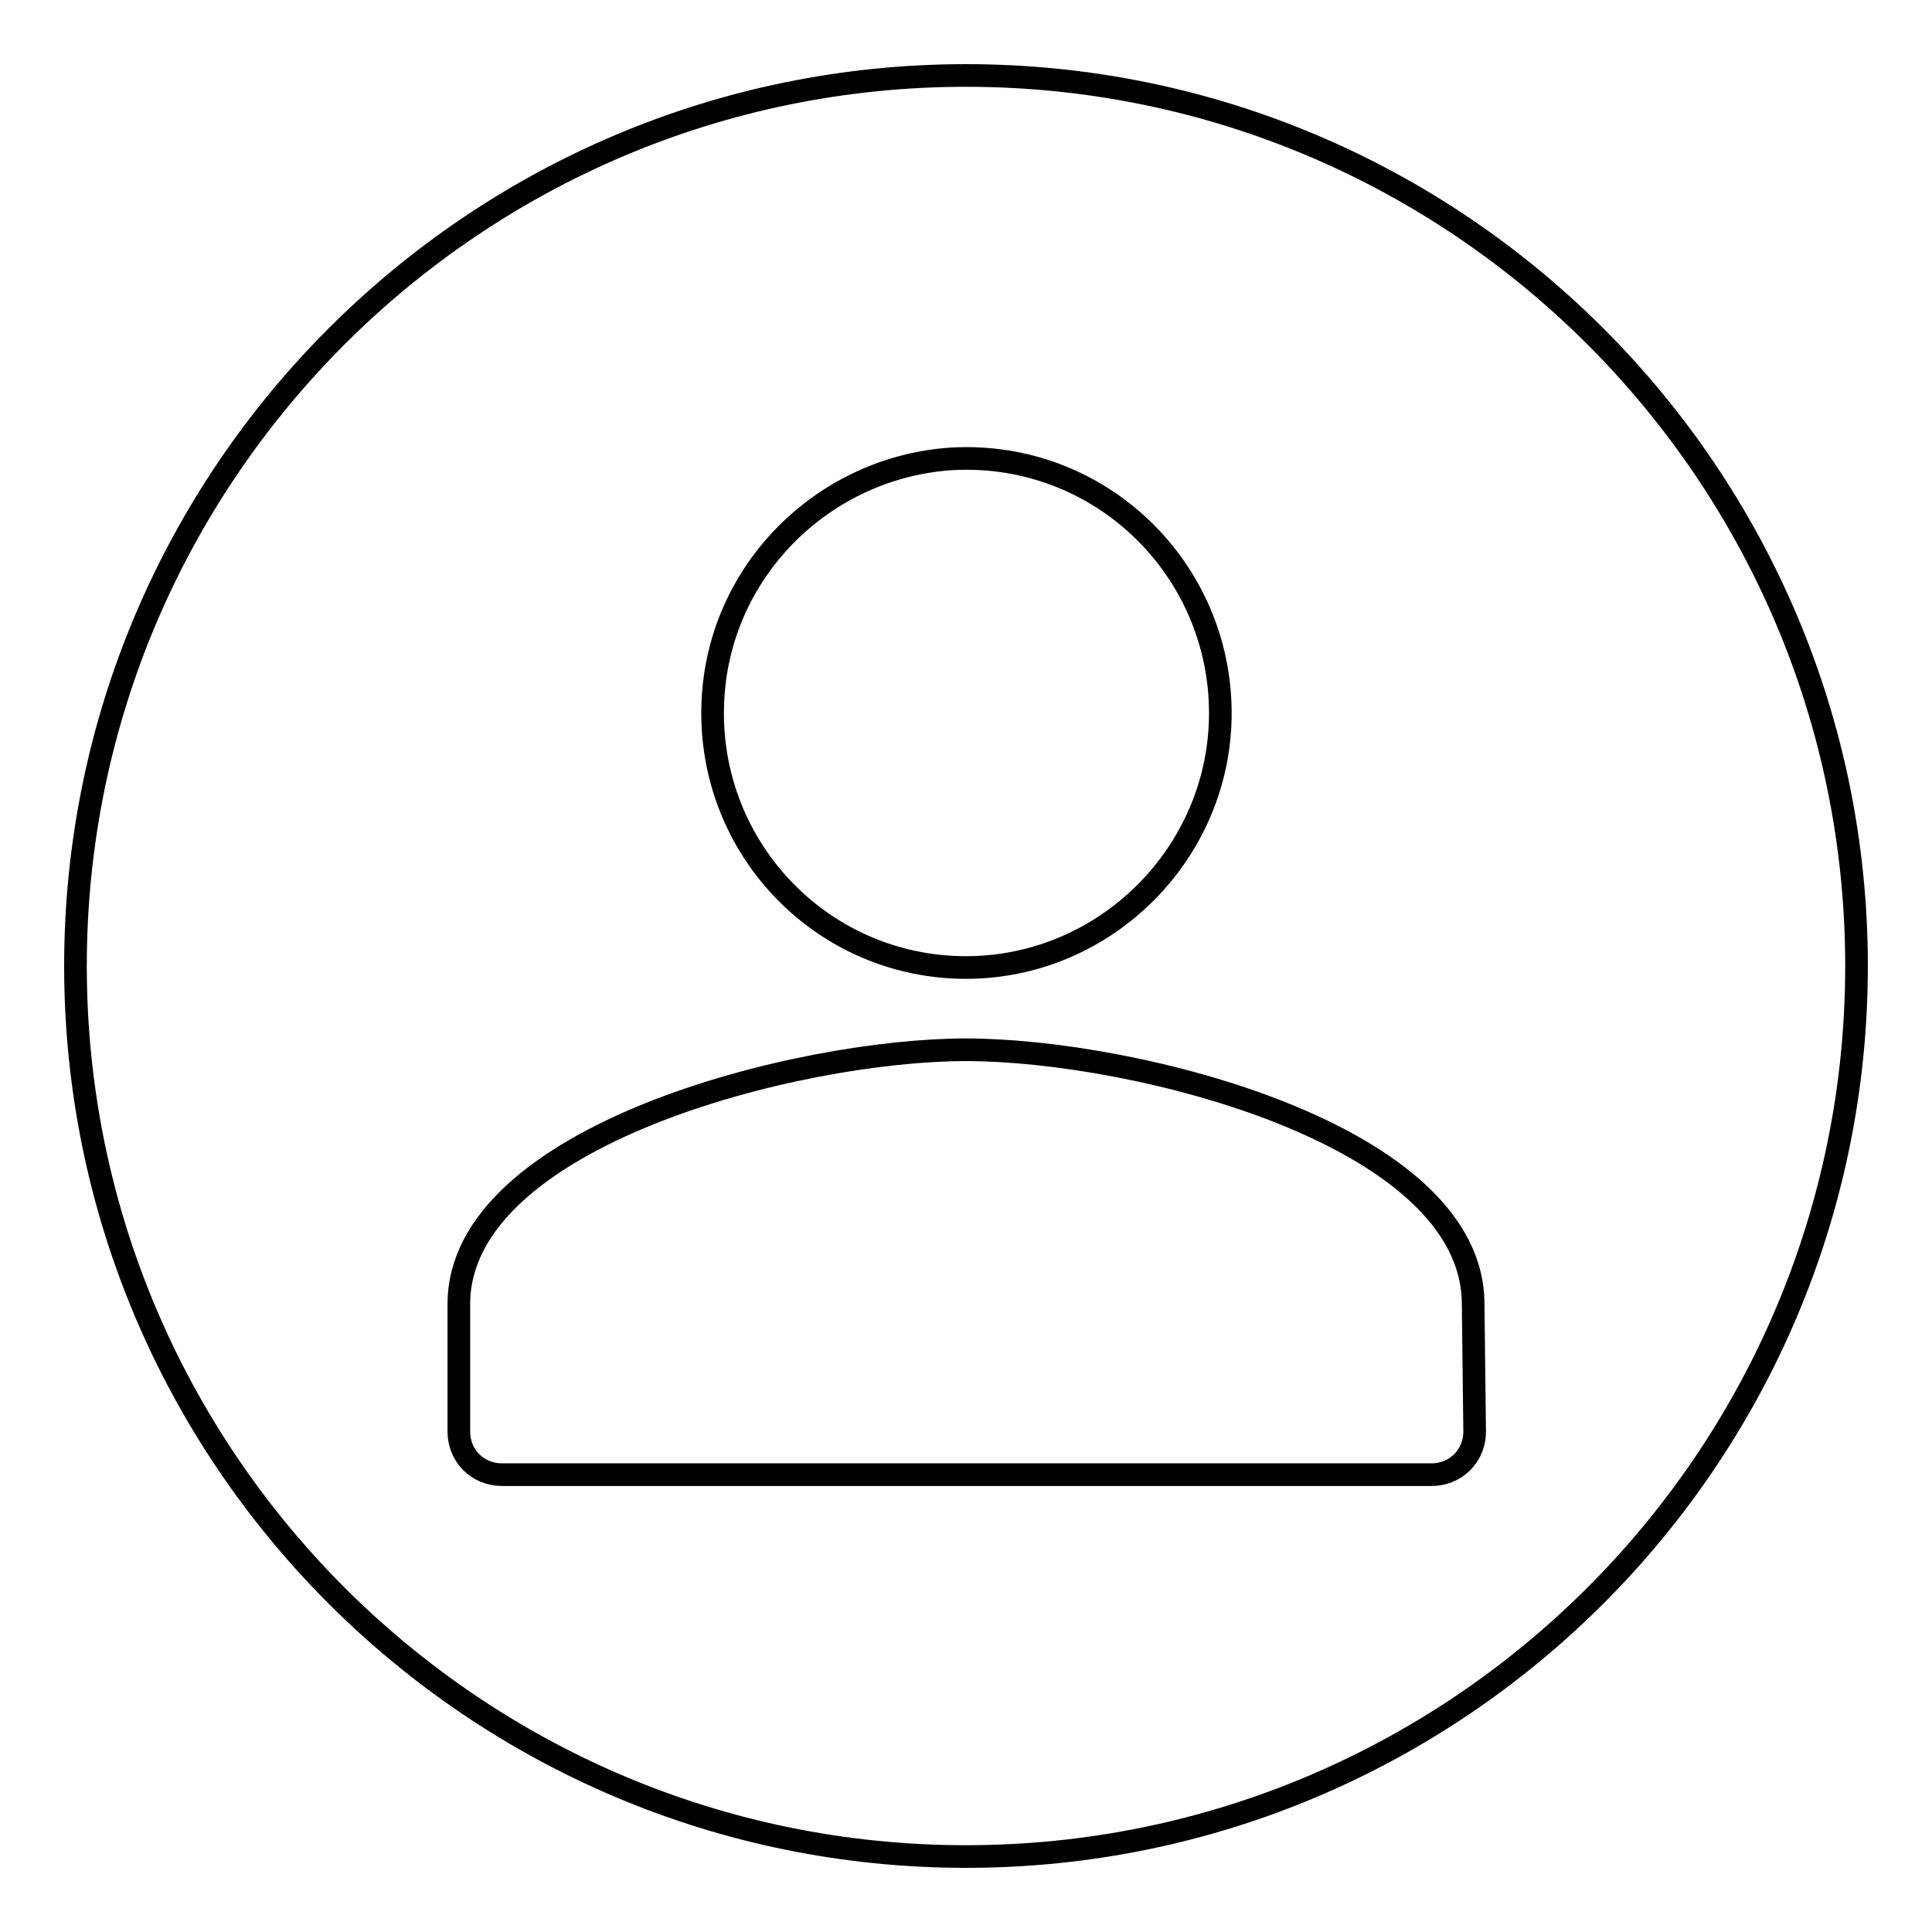 <?xml version="1.0" encoding="utf-8"?>
<!-- Svg Vector Icons : http://www.onlinewebfonts.com/icon -->
<!DOCTYPE svg PUBLIC "-//W3C//DTD SVG 1.1//EN" "http://www.w3.org/Graphics/SVG/1.1/DTD/svg11.dtd">
<svg version="1.1" xmlns="http://www.w3.org/2000/svg" xmlns:xlink="http://www.w3.org/1999/xlink" x="0px" y="0px" viewBox="0 0 256 256" enable-background="new 0 0 256 256" xml:space="preserve">
<g> <path stroke-width="3" fill-opacity="0" stroke="#000000"  d="M128,10C62.9,10,10,62.9,10,128s52.9,118,118,118s118-52.9,118-118S193.1,10,128,10z M94.5,92.2 c1.1-16.9,14.8-30.3,31.6-31.4c19.6-1.1,35.6,14.5,35.6,33.7c0,18.5-15.2,33.7-33.7,33.7C108.6,128.2,93.2,111.8,94.5,92.2z  M195.4,189.7c0,3.2-2.5,5.7-5.7,5.7H66.5c-3.2,0-5.7-2.5-5.7-5.7v-16.9c0-22.3,44.9-33.7,67.2-33.7s67.2,11.2,67.2,33.7 L195.4,189.7z"/></g>
</svg>